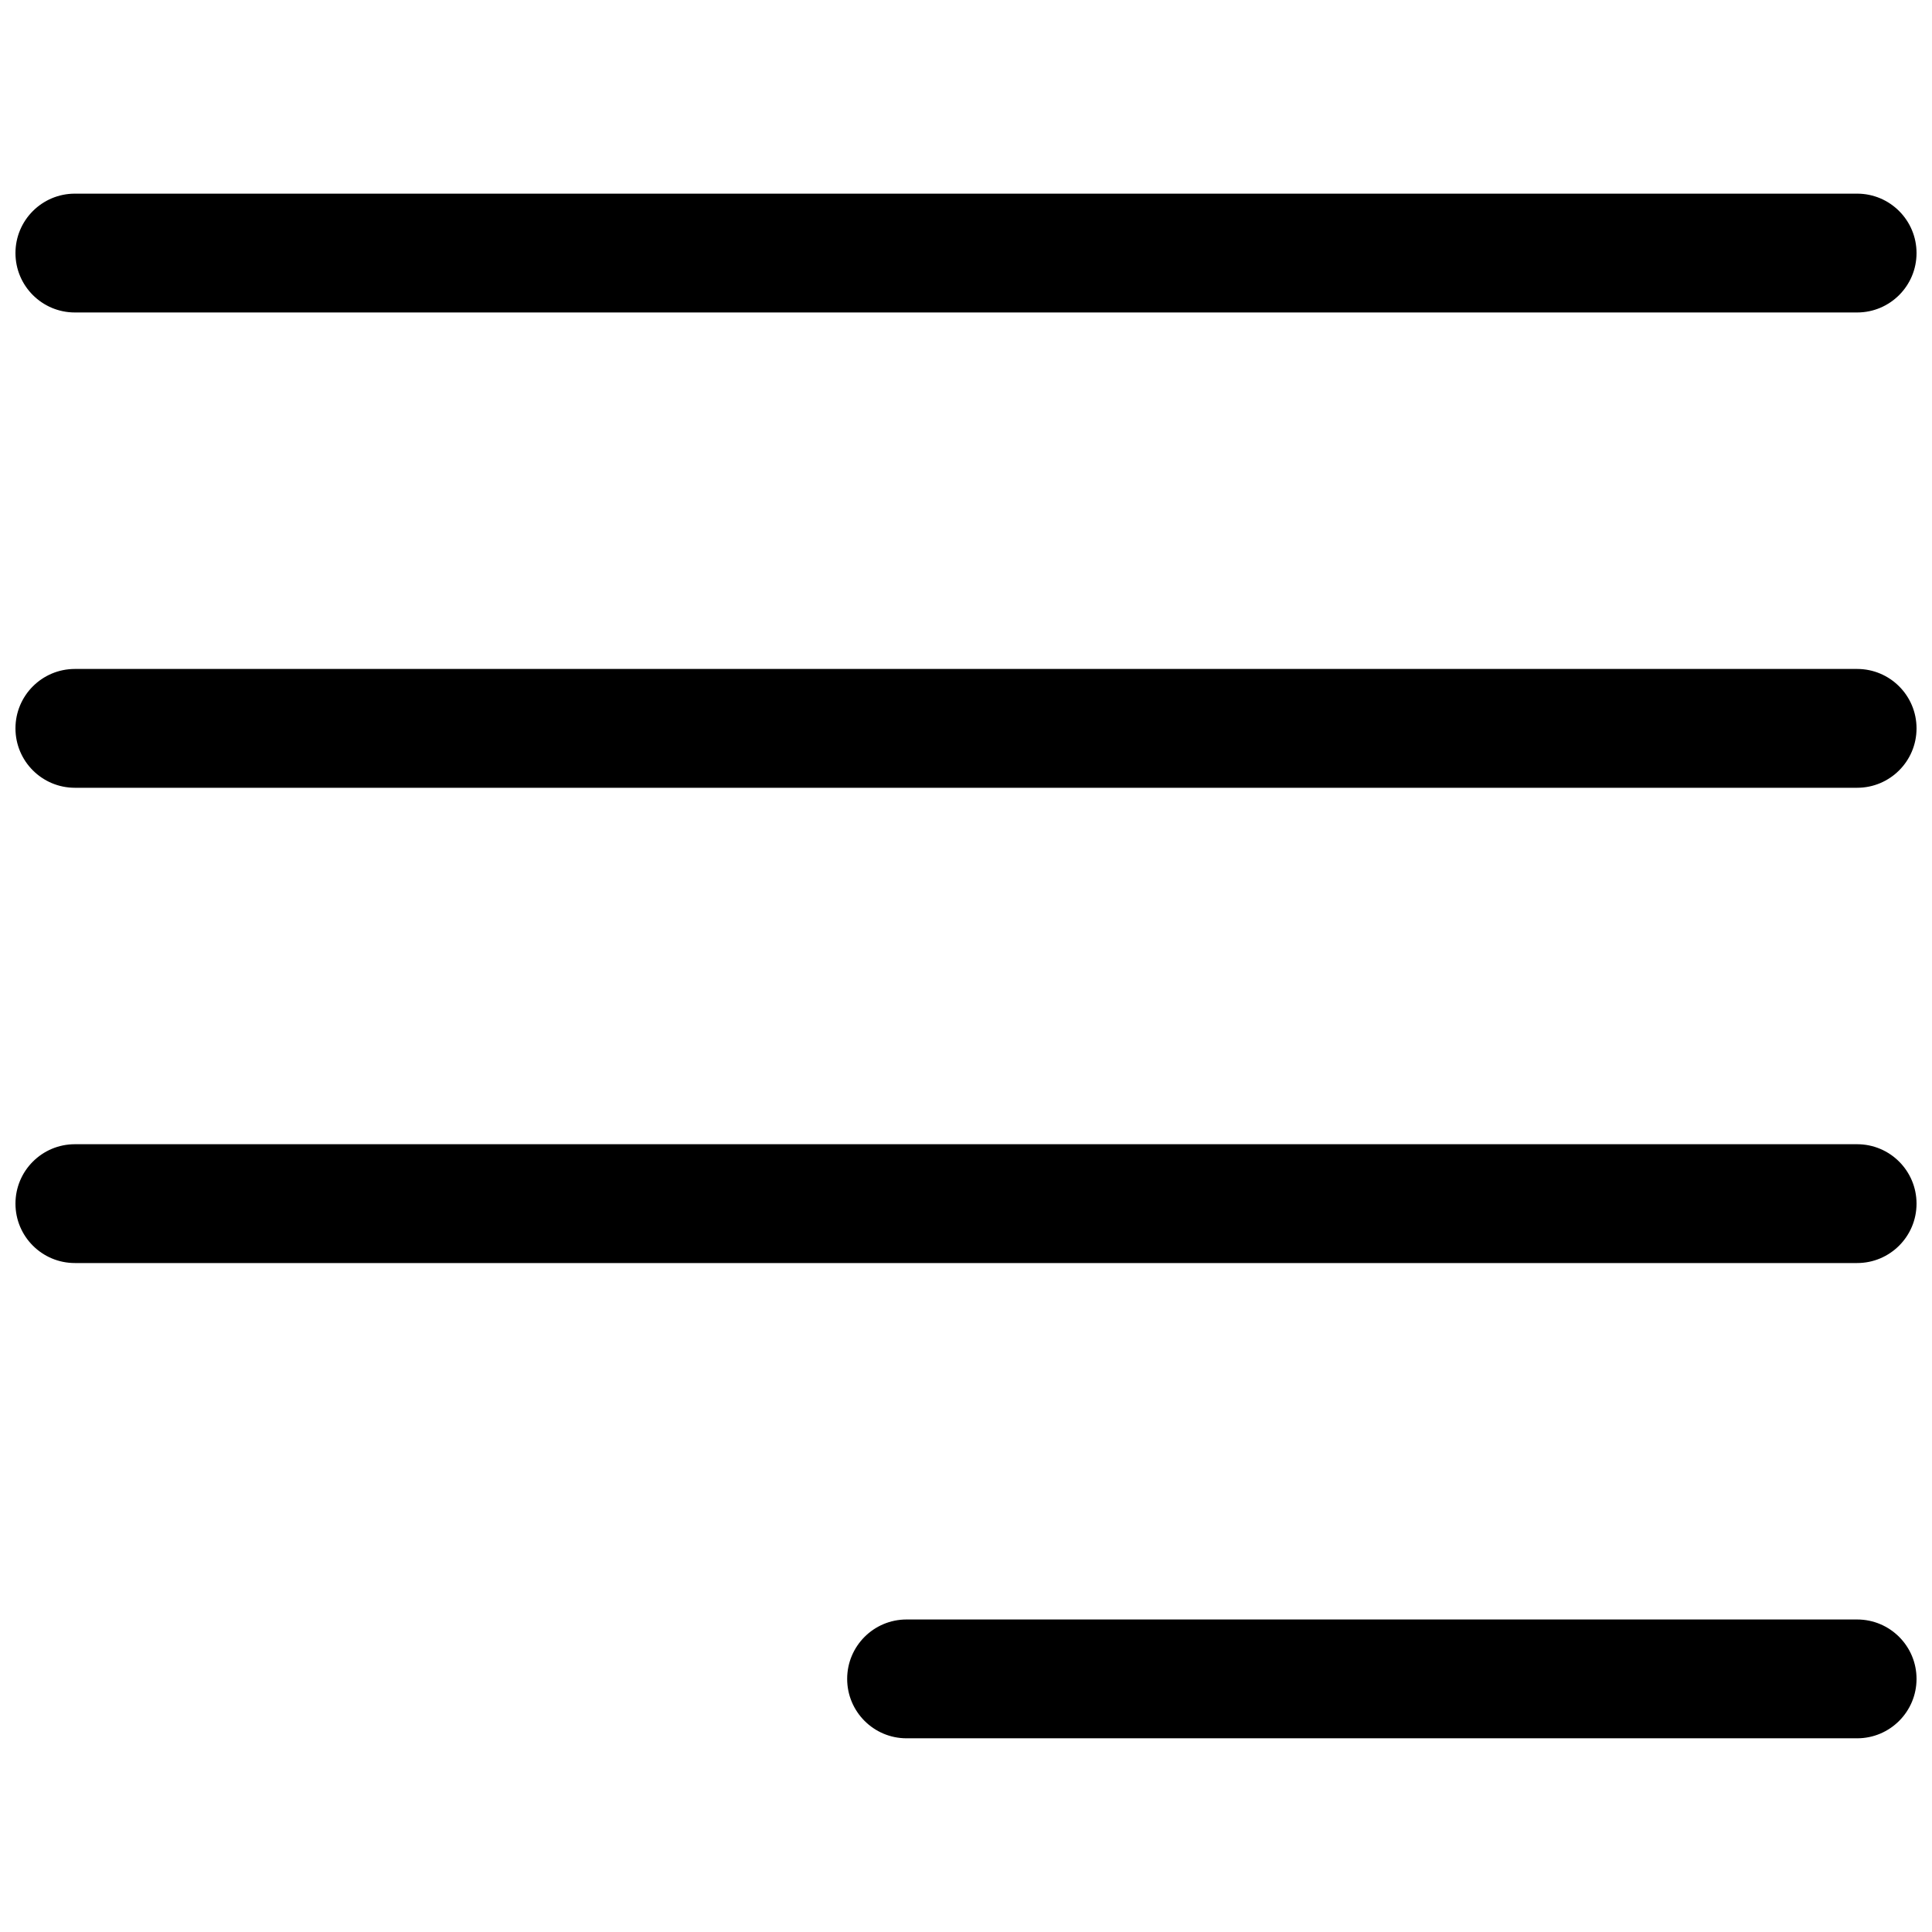 <?xml version="1.0" encoding="UTF-8"?>
<!-- Uploaded to: SVG Find, www.svgfind.com, Generator: SVG Find Mixer Tools -->
<svg width="800px" height="800px" version="1.1" viewBox="144 144 512 512" xmlns="http://www.w3.org/2000/svg">
 <defs>
  <clipPath id="d">
   <path d="m148.09 195h503.81v32h-503.81z"/>
  </clipPath>
  <clipPath id="c">
   <path d="m148.09 321h503.81v32h-503.81z"/>
  </clipPath>
  <clipPath id="b">
   <path d="m148.09 447h503.81v32h-503.81z"/>
  </clipPath>
  <clipPath id="a">
   <path d="m368 573h283.9v32h-283.9z"/>
  </clipPath>
 </defs>
 <g>
  <g clip-path="url(#d)">
   <path d="m163.84 195.32h472.32c8.695 0 15.742 7.051 15.742 15.746 0 8.695-7.047 15.742-15.742 15.742h-472.32c-8.691 0-15.742-7.047-15.742-15.742 0-8.695 7.051-15.746 15.742-15.746z"/>
  </g>
  <g clip-path="url(#c)">
   <path d="m163.84 321.28h472.32c8.695 0 15.742 7.051 15.742 15.746 0 8.695-7.047 15.742-15.742 15.742h-472.32c-8.691 0-15.742-7.047-15.742-15.742 0-8.695 7.051-15.746 15.742-15.746z"/>
  </g>
  <g clip-path="url(#b)">
   <path d="m636.16 447.23h-472.32c-8.691 0-15.742 7.047-15.742 15.746 0 8.695 7.051 15.742 15.742 15.742h472.32c8.695 0 15.742-7.047 15.742-15.742 0-8.699-7.047-15.746-15.742-15.746z"/>
  </g>
  <g clip-path="url(#a)">
   <path d="m384.25 573.18h251.91c8.695 0 15.742 7.047 15.742 15.742 0 8.695-7.047 15.746-15.742 15.746h-251.91c-8.695 0-15.742-7.051-15.742-15.746 0-8.695 7.047-15.742 15.742-15.742z"/>
  </g>
 </g>
</svg>
